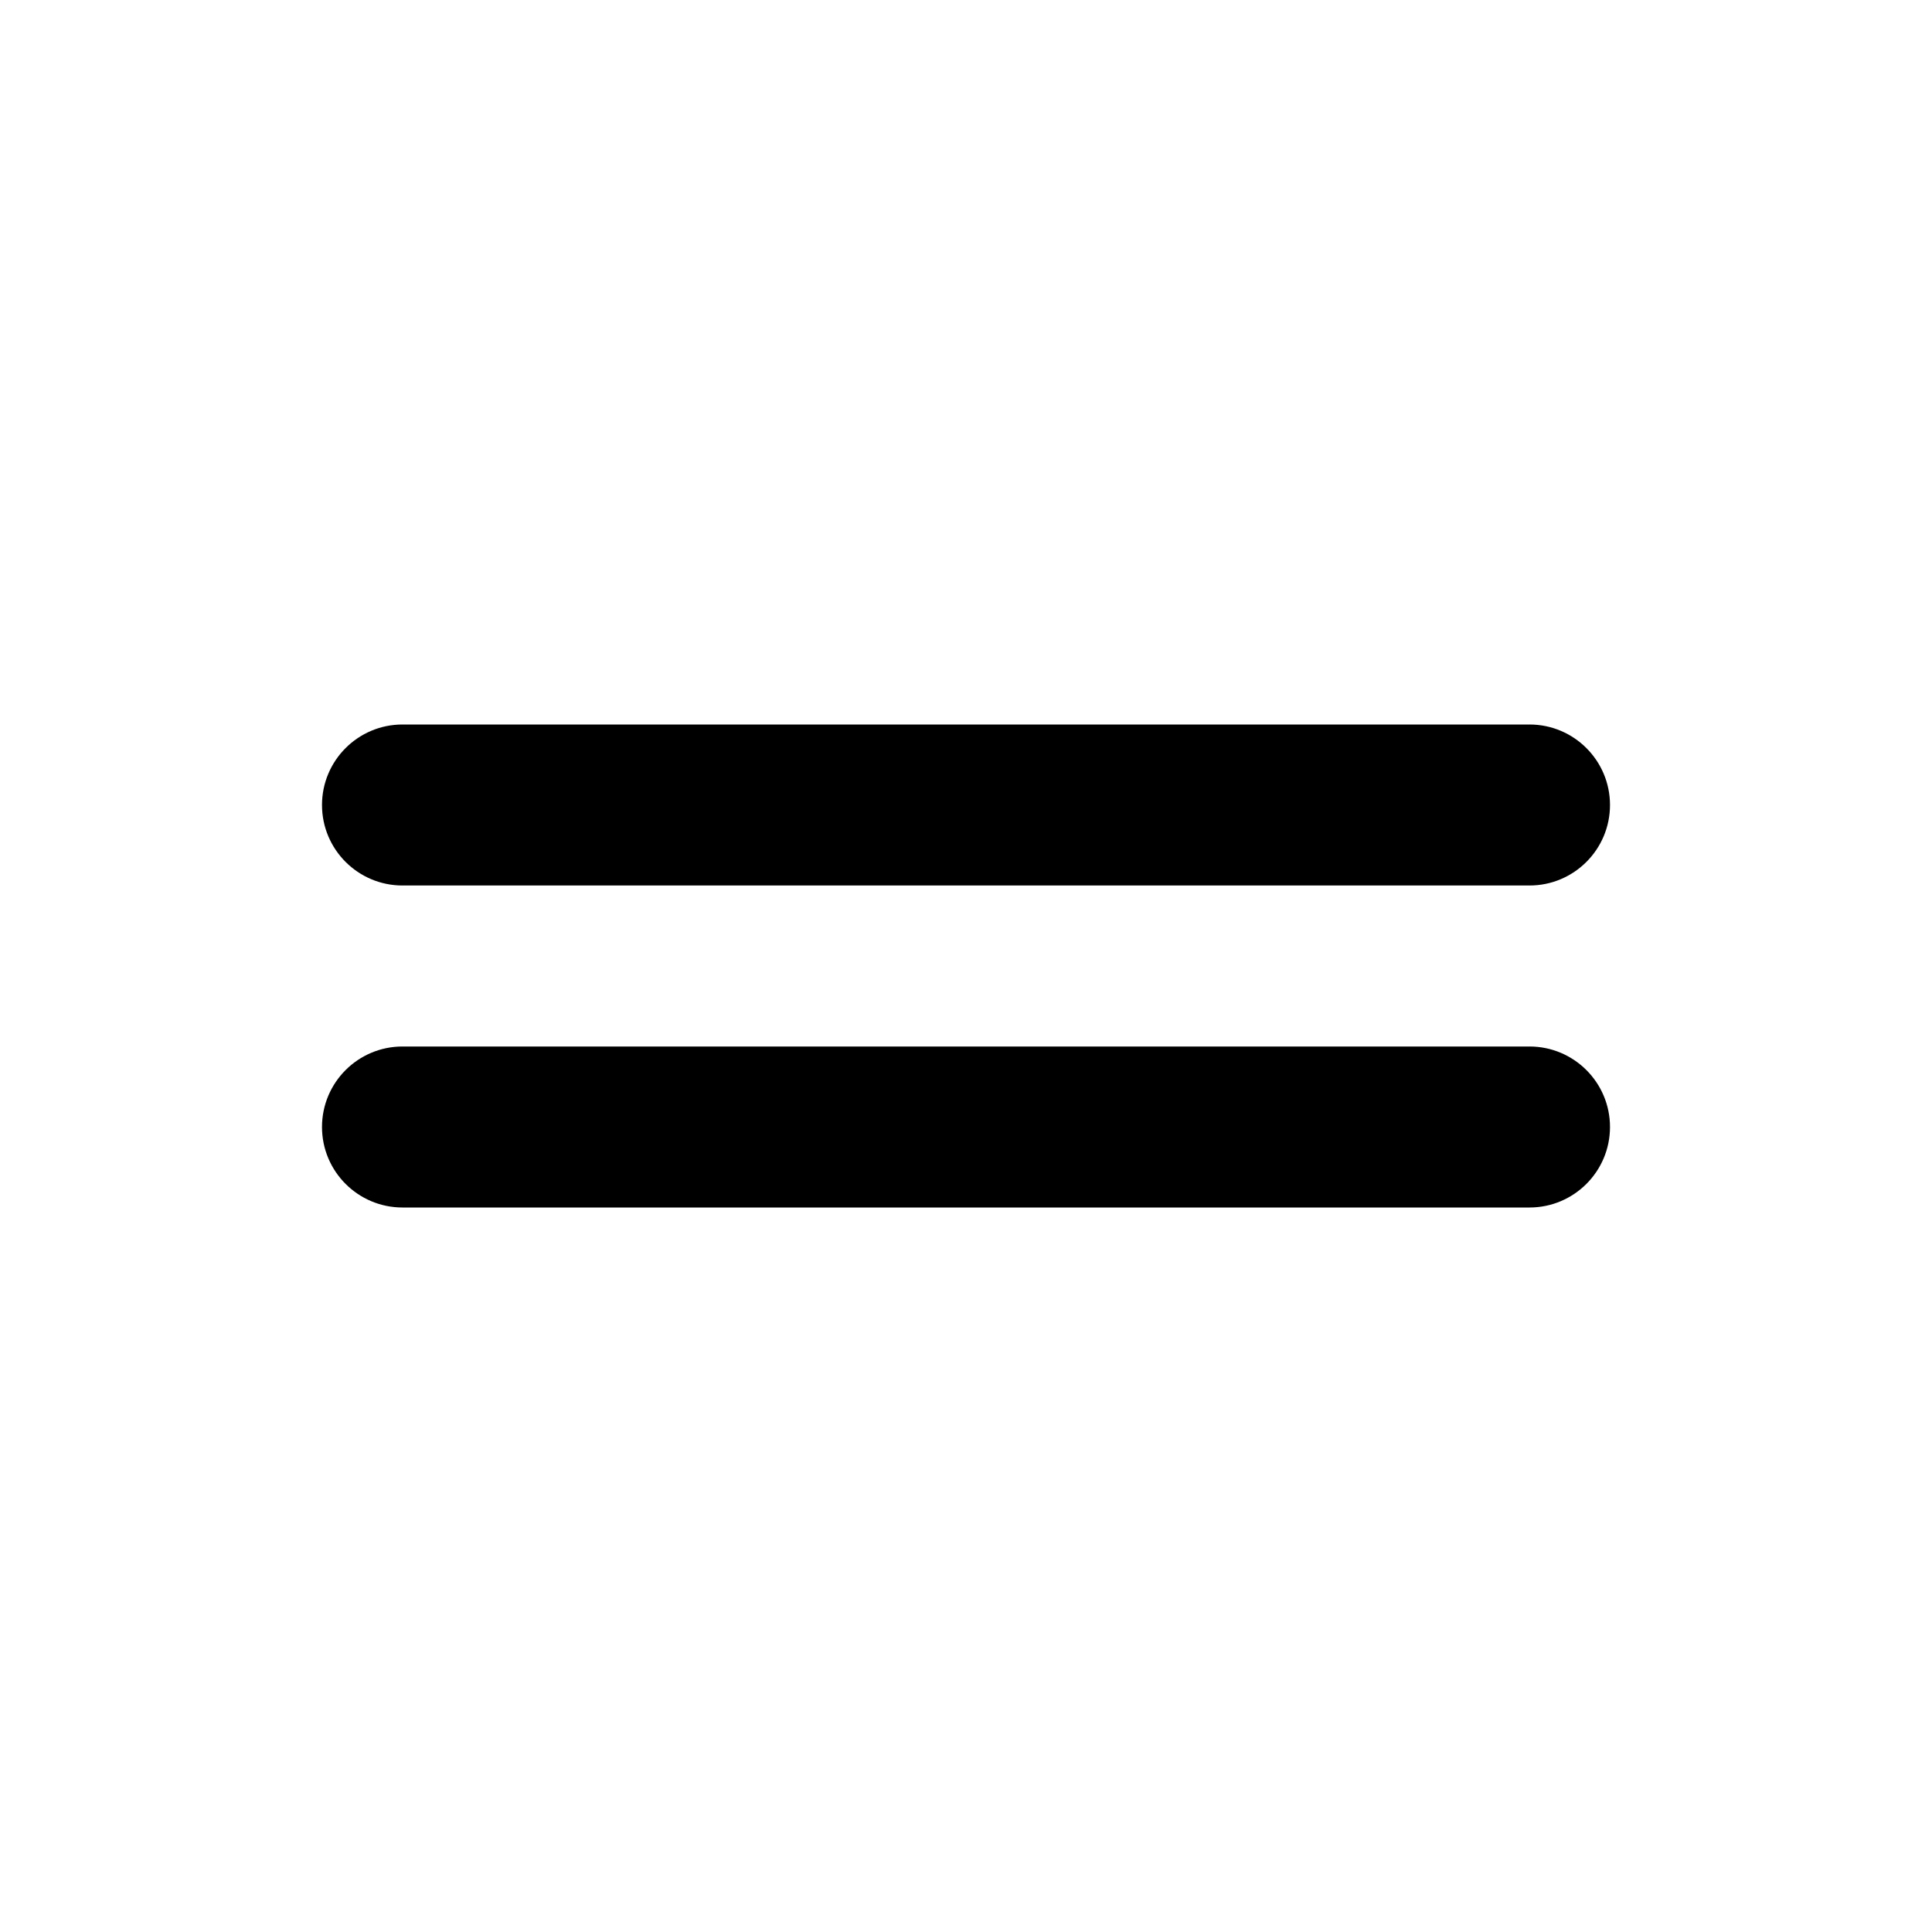 <?xml version="1.0" encoding="utf-8"?><!-- Скачано с сайта svg4.ru / Downloaded from svg4.ru -->
<svg 
  width="24"
  height="24"
  viewBox="0 0 24 24"
  fill="none"
  xmlns="http://www.w3.org/2000/svg"
>
  <path
    d="M5 9C4.448 9 4 9.448 4 10C4 10.552 4.448 11 5 11H19C19.552 11 20 10.552 20 10C20 9.448 19.552 9 19 9H5Z"
    fill="#000000"
  />
  <path
    d="M5 13C4.448 13 4 13.448 4 14C4 14.552 4.448 15 5 15H19C19.552 15 20 14.552 20 14C20 13.448 19.552 13 19 13H5Z"
    fill="#000000"
  />
</svg>